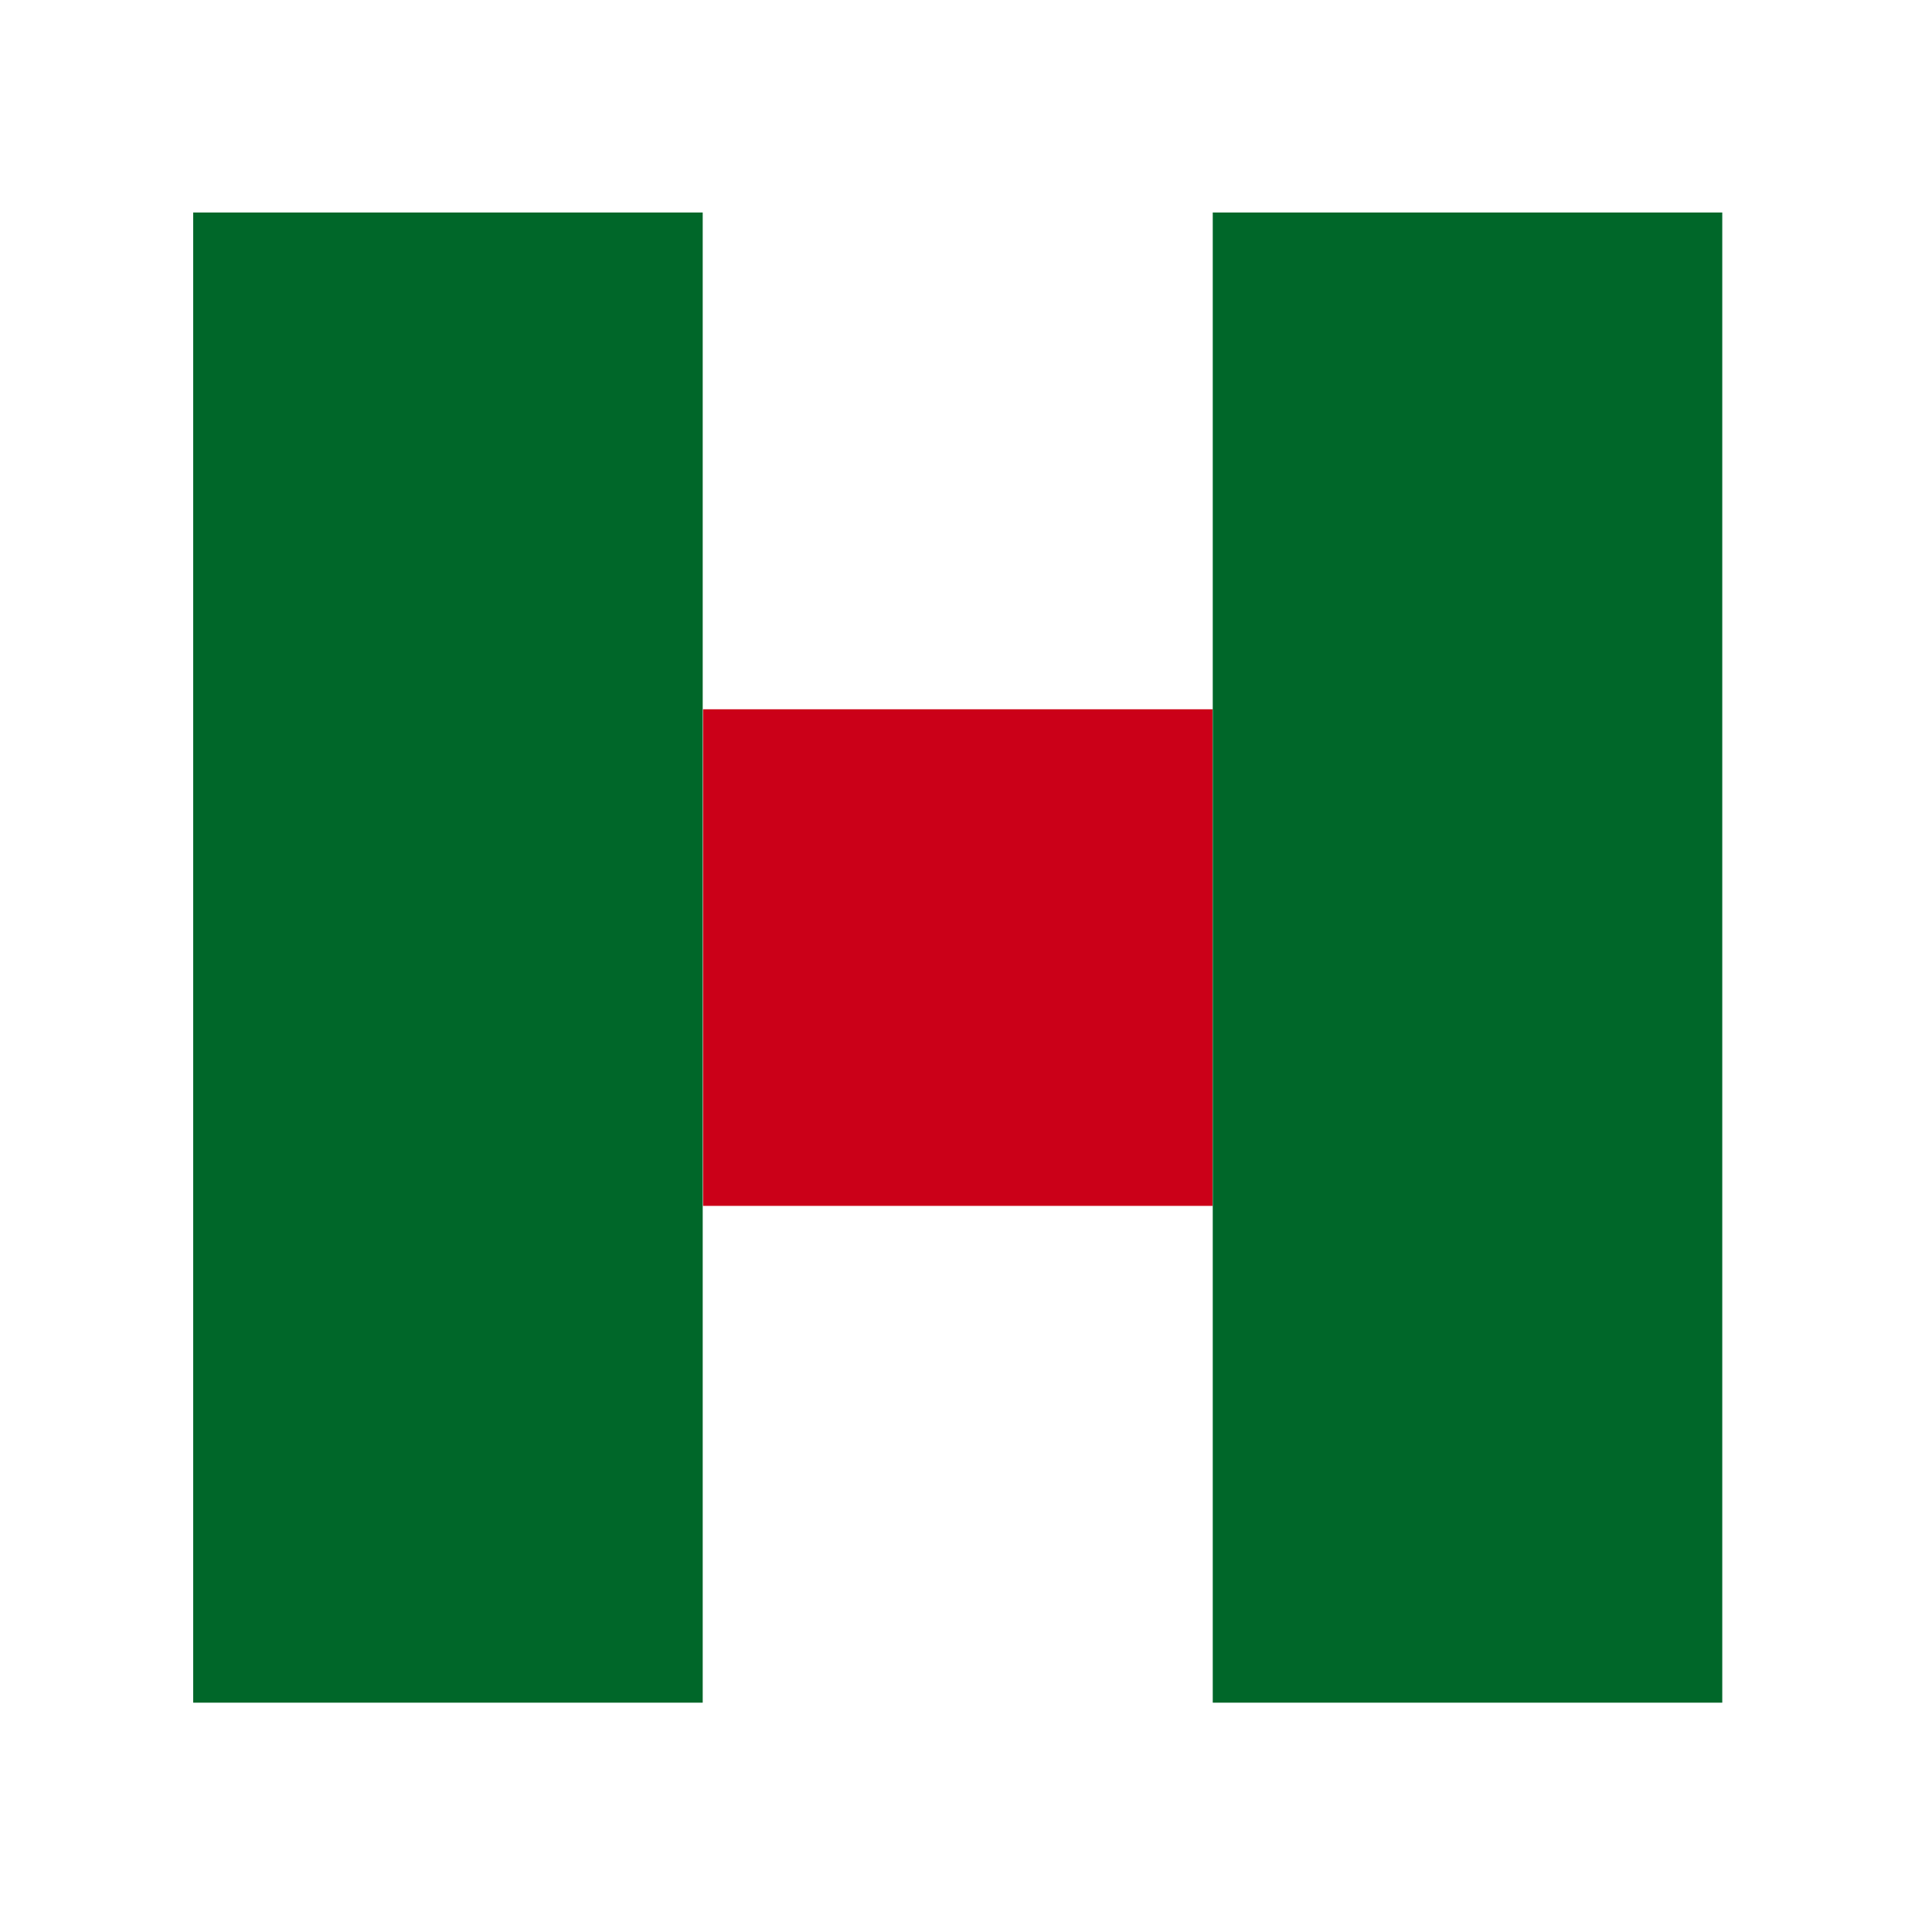 <?xml version="1.0" encoding="UTF-8"?>
<svg width="50px" height="50px" viewBox="0 0 50 50" version="1.1" xmlns="http://www.w3.org/2000/svg" xmlns:xlink="http://www.w3.org/1999/xlink">
    <title>Artboard</title>
    <g id="Artboard" stroke="none" stroke-width="1" fill="none" fill-rule="evenodd">
        <g id="hdi_logo_rgb" transform="translate(5, 5.5)" fill-rule="nonzero">
            <polygon id="path34_24_" fill="#CB0018" points="13.195 25.708 26.381 25.708 26.381 12.856 13.195 12.856"></polygon>
            <polygon id="path34_1_" fill="#006729" points="26.386 38.565 39.572 38.565 39.572 0 26.386 0"></polygon>
            <polygon id="path34_3_" fill="#006729" points="0 38.565 13.186 38.565 13.186 0 0 0"></polygon>
        </g>
    </g>
</svg>